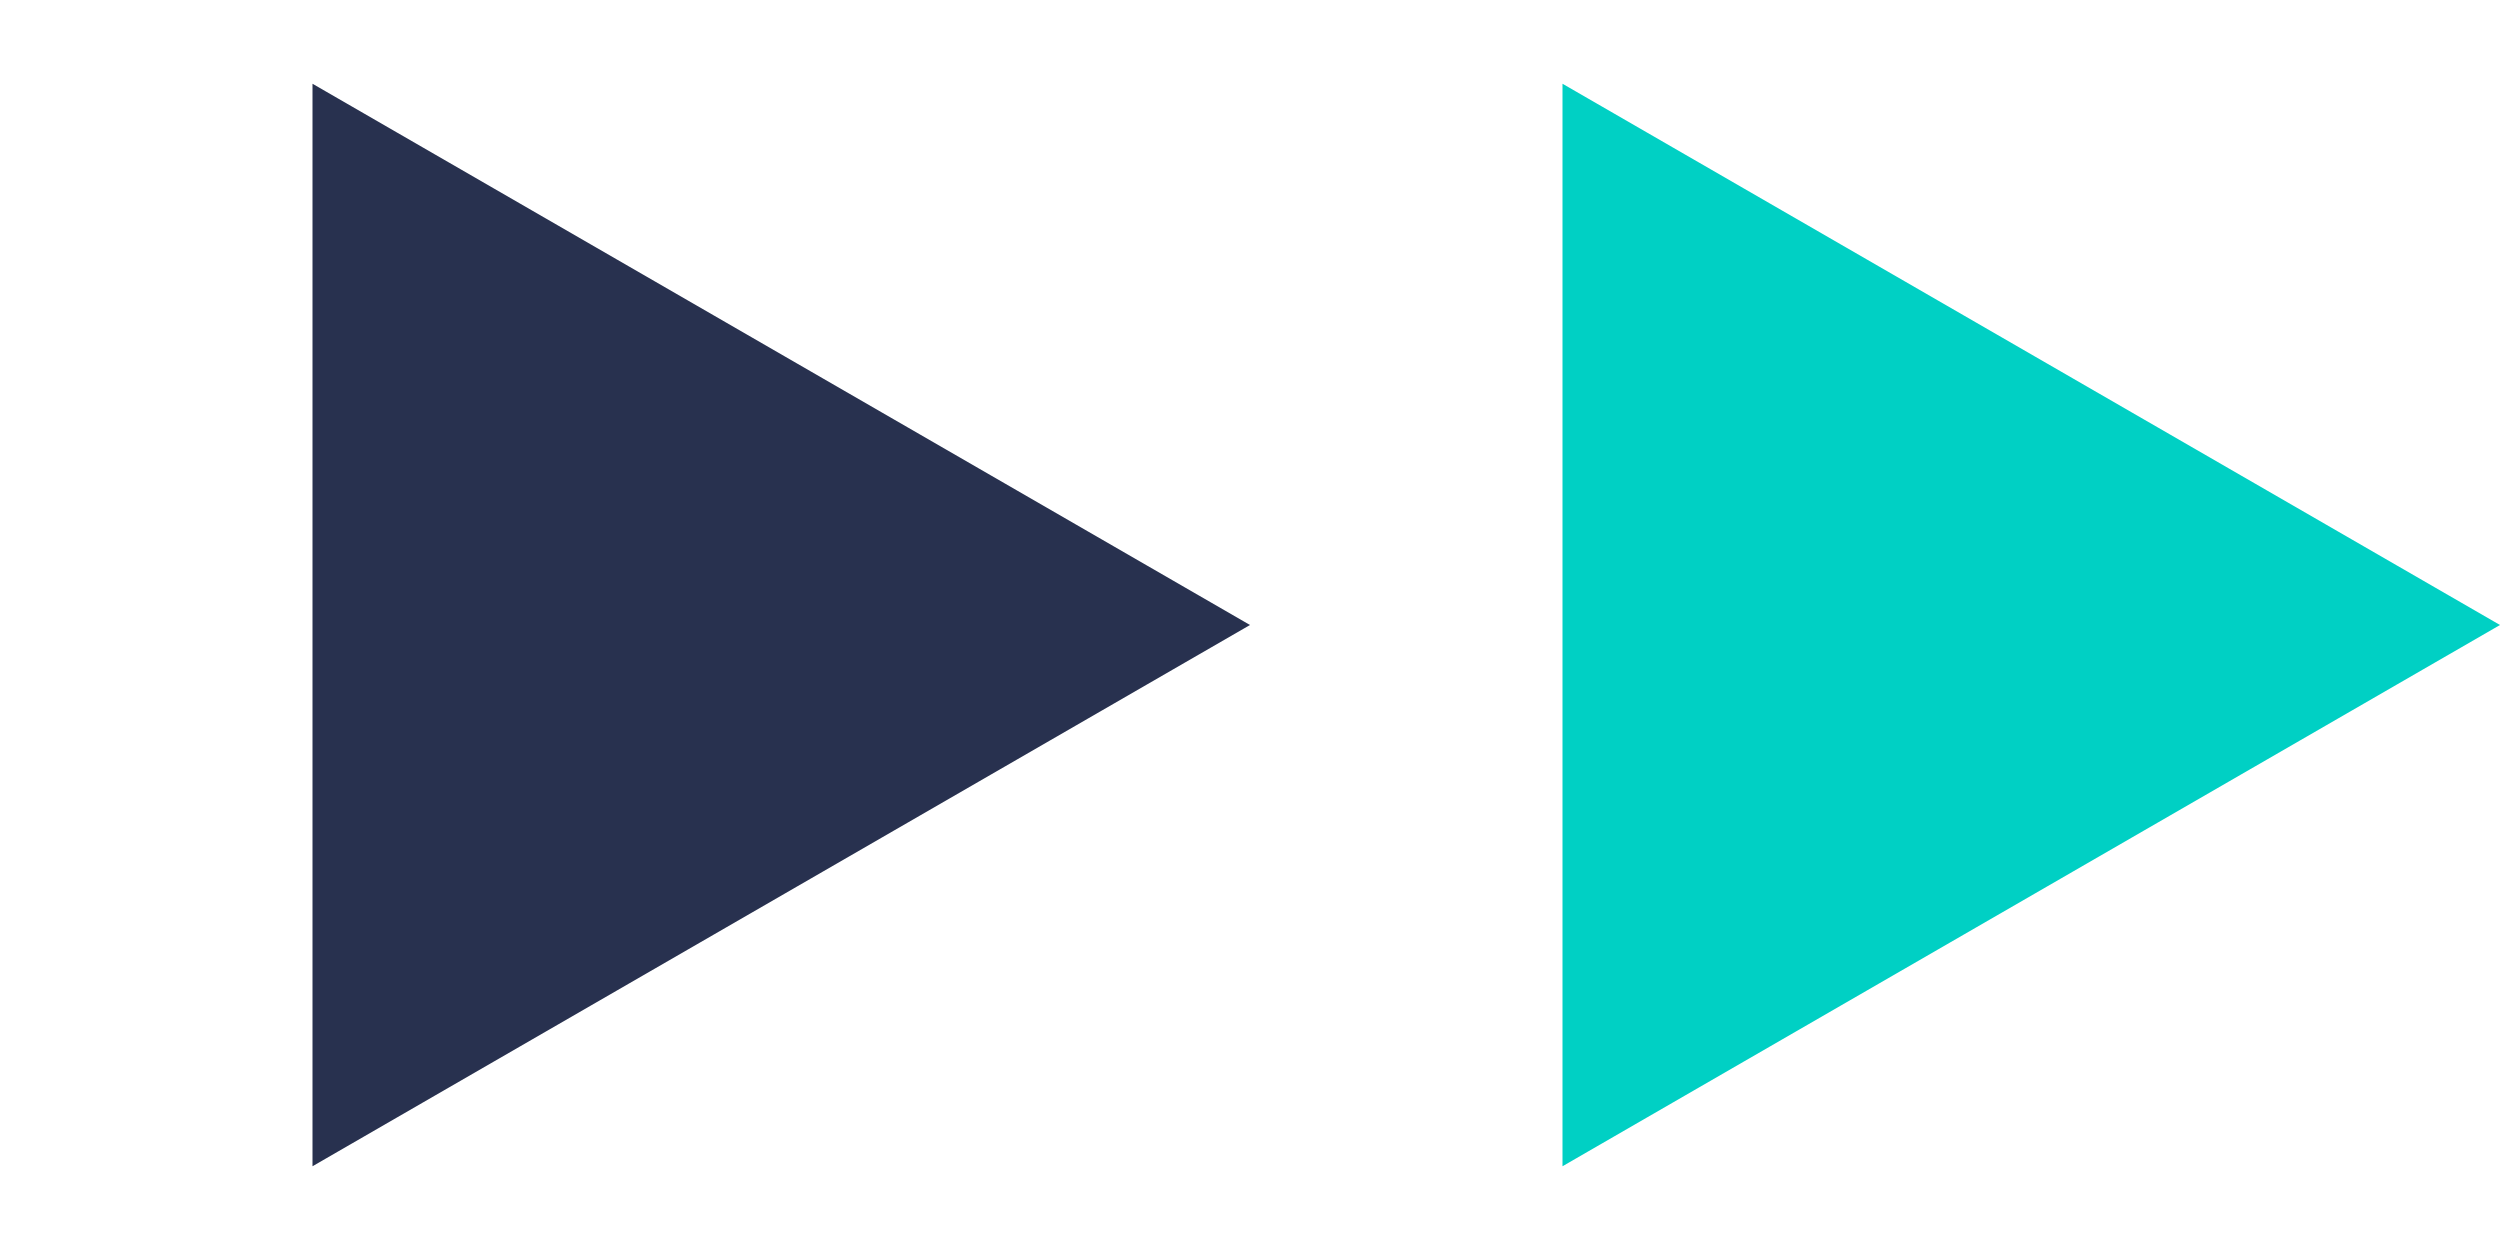 <svg width="54" height="27" viewBox="0 0 54 27" fill="none" xmlns="http://www.w3.org/2000/svg">
<path d="M54 13.5L33.75 25.191L33.75 1.809L54 13.5Z" fill="#00D0C4"/>
<path d="M27 13.5L6.75 25.191L6.75 1.809L27 13.5Z" fill="#28314F"/>
</svg>
